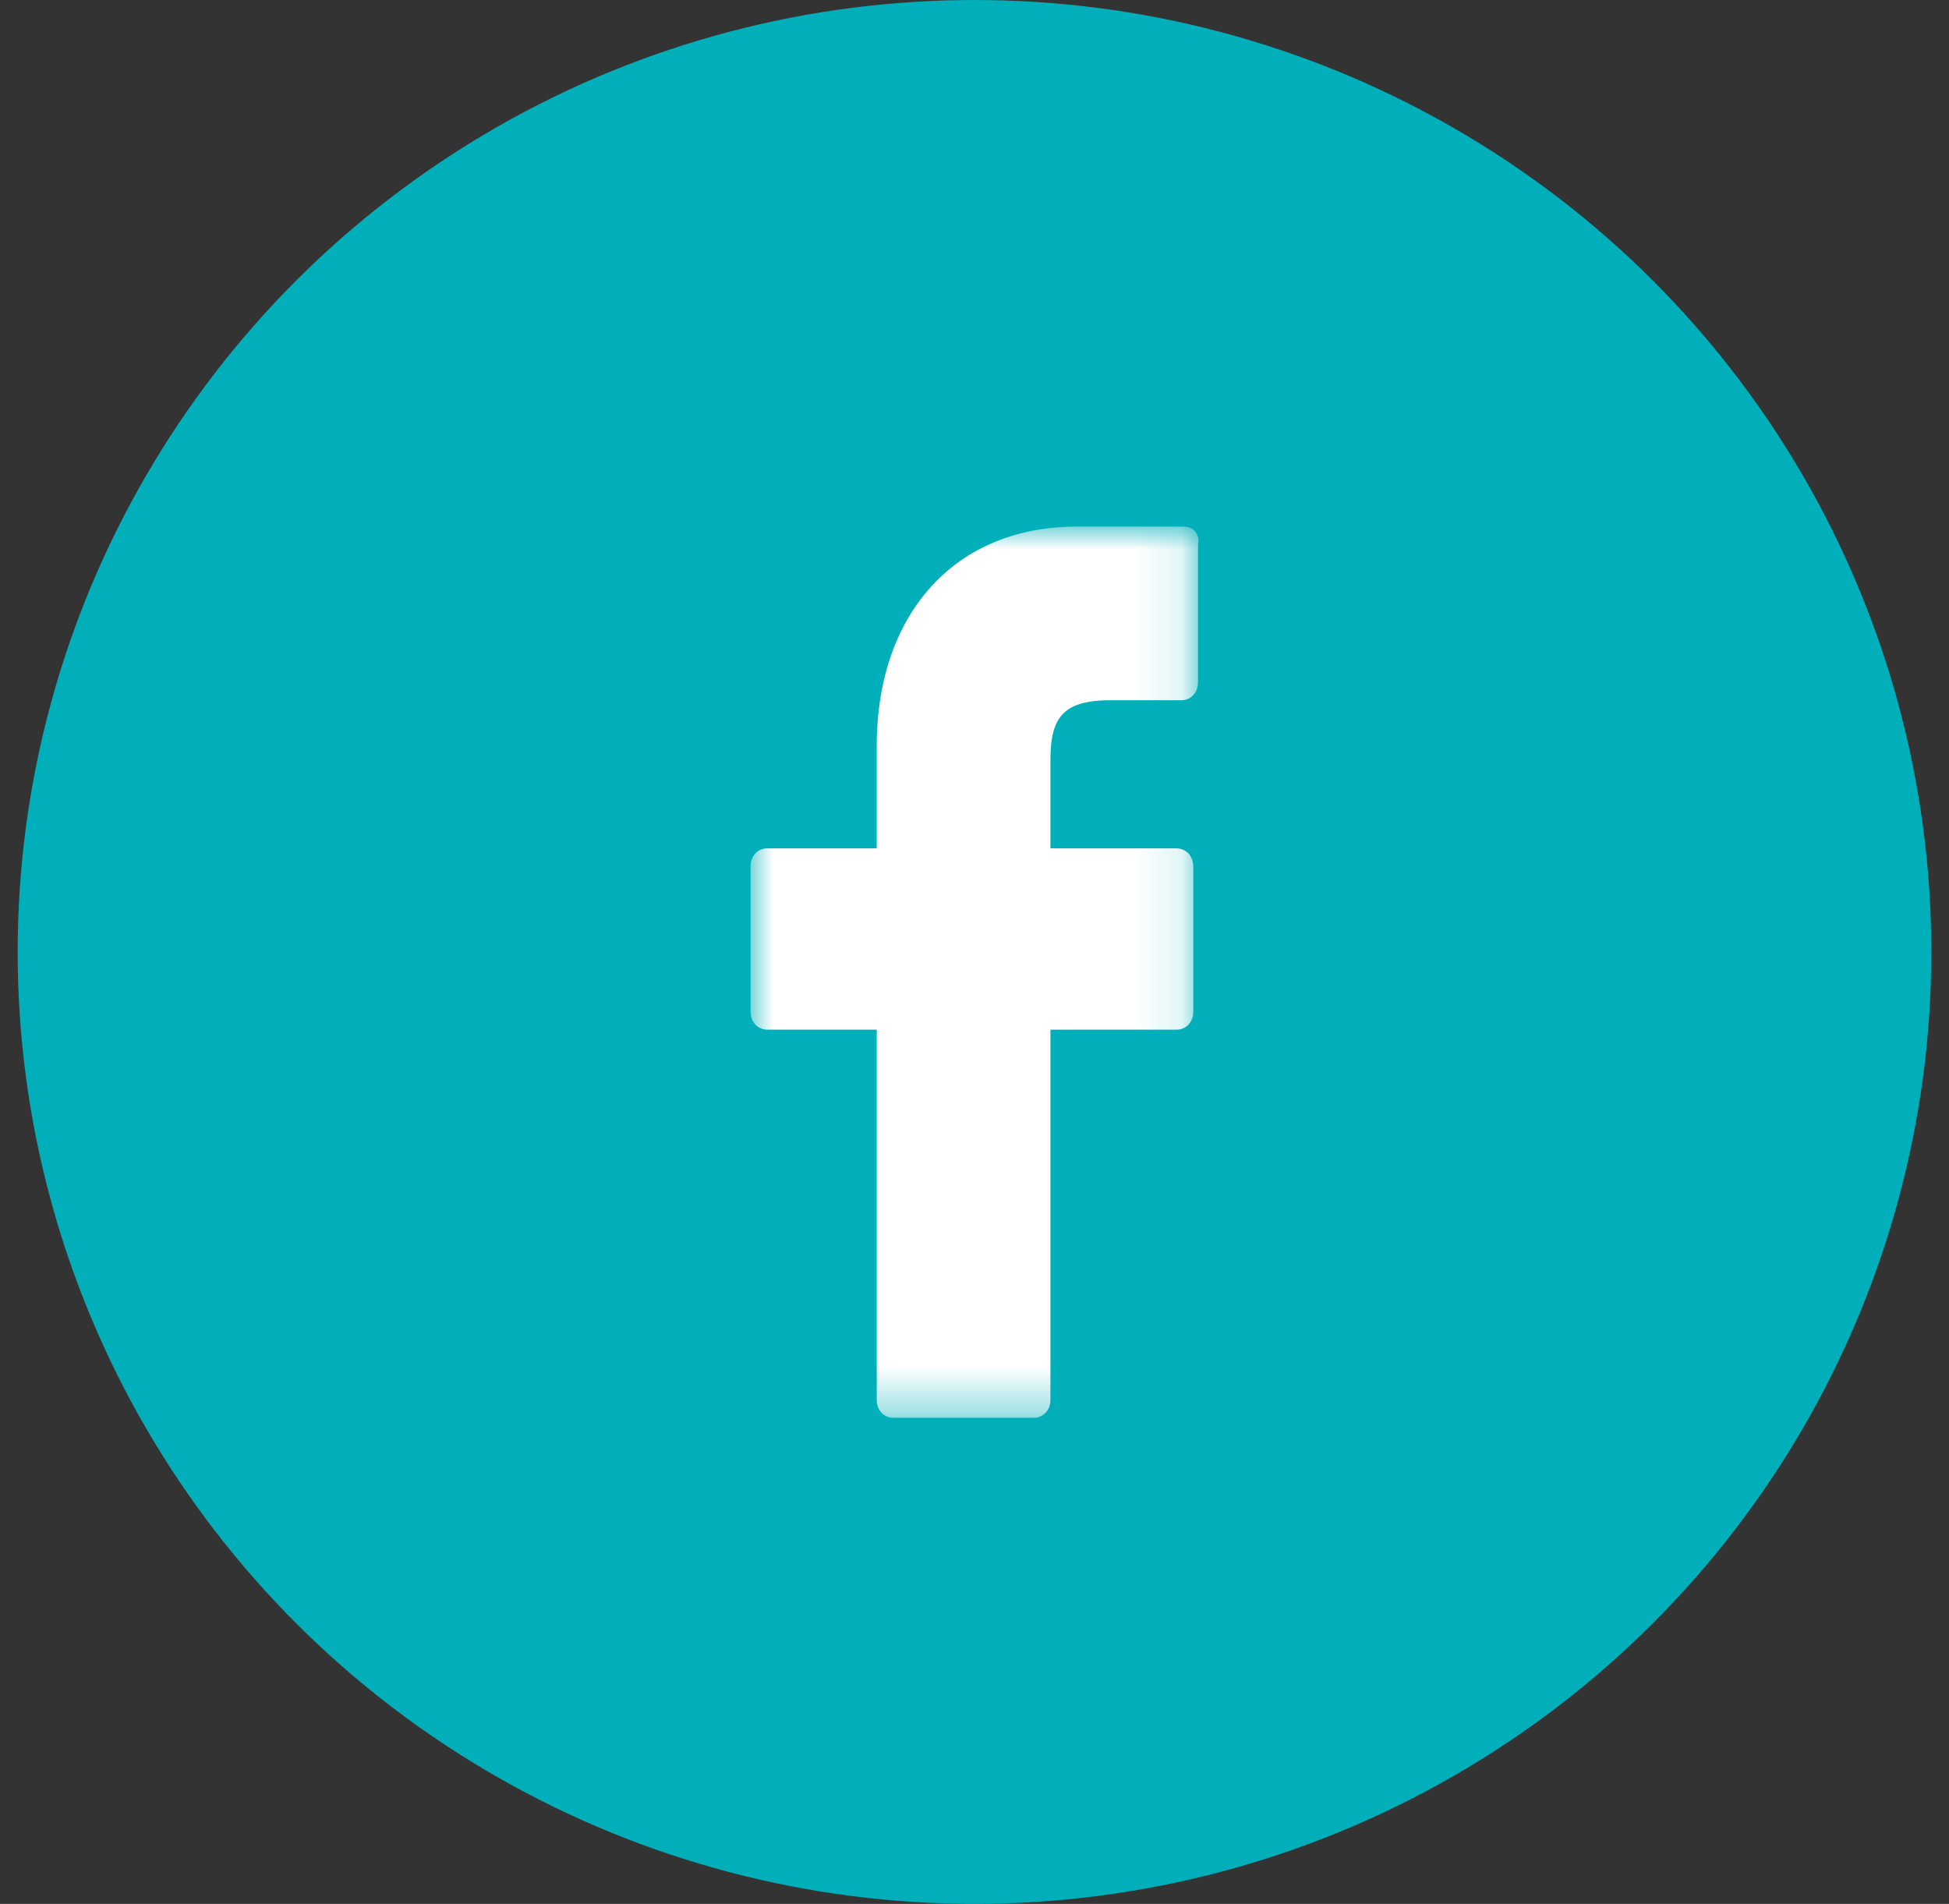 <svg width="43" height="42" xmlns="http://www.w3.org/2000/svg" xmlns:xlink="http://www.w3.org/1999/xlink"><rect width="100%" height="100%" fill="#333333" stroke="none"/><defs><path id="a" d="M0 0h9.881v19.66H0z"/></defs><g transform="translate(.39)" fill="none" fill-rule="evenodd"><ellipse fill="#00AFB9" cx="21.11" cy="21" rx="21.11" ry="21"/><g transform="translate(16.17 11.617)"><mask id="b" fill="#fff"><use xlink:href="#a"/></mask><path d="M9.556 0H7.193c-2.677 0-4.41 1.915-4.41 4.844v2.254H.368c-.21 0-.368.169-.368.394v3.21c0 .226.158.395.368.395h2.415v8.168c0 .226.157.395.367.395h3.098c.21 0 .367-.17.367-.395v-8.168H9.4c.21 0 .367-.169.367-.394V7.492a.447.447 0 00-.105-.282.388.388 0 00-.262-.112H6.615V5.182c0-.9.21-1.351 1.313-1.351h1.575c.21 0 .368-.17.368-.395V.394C9.924.17 9.766 0 9.556 0" fill="#FFF" mask="url(#b)"/></g></g></svg>